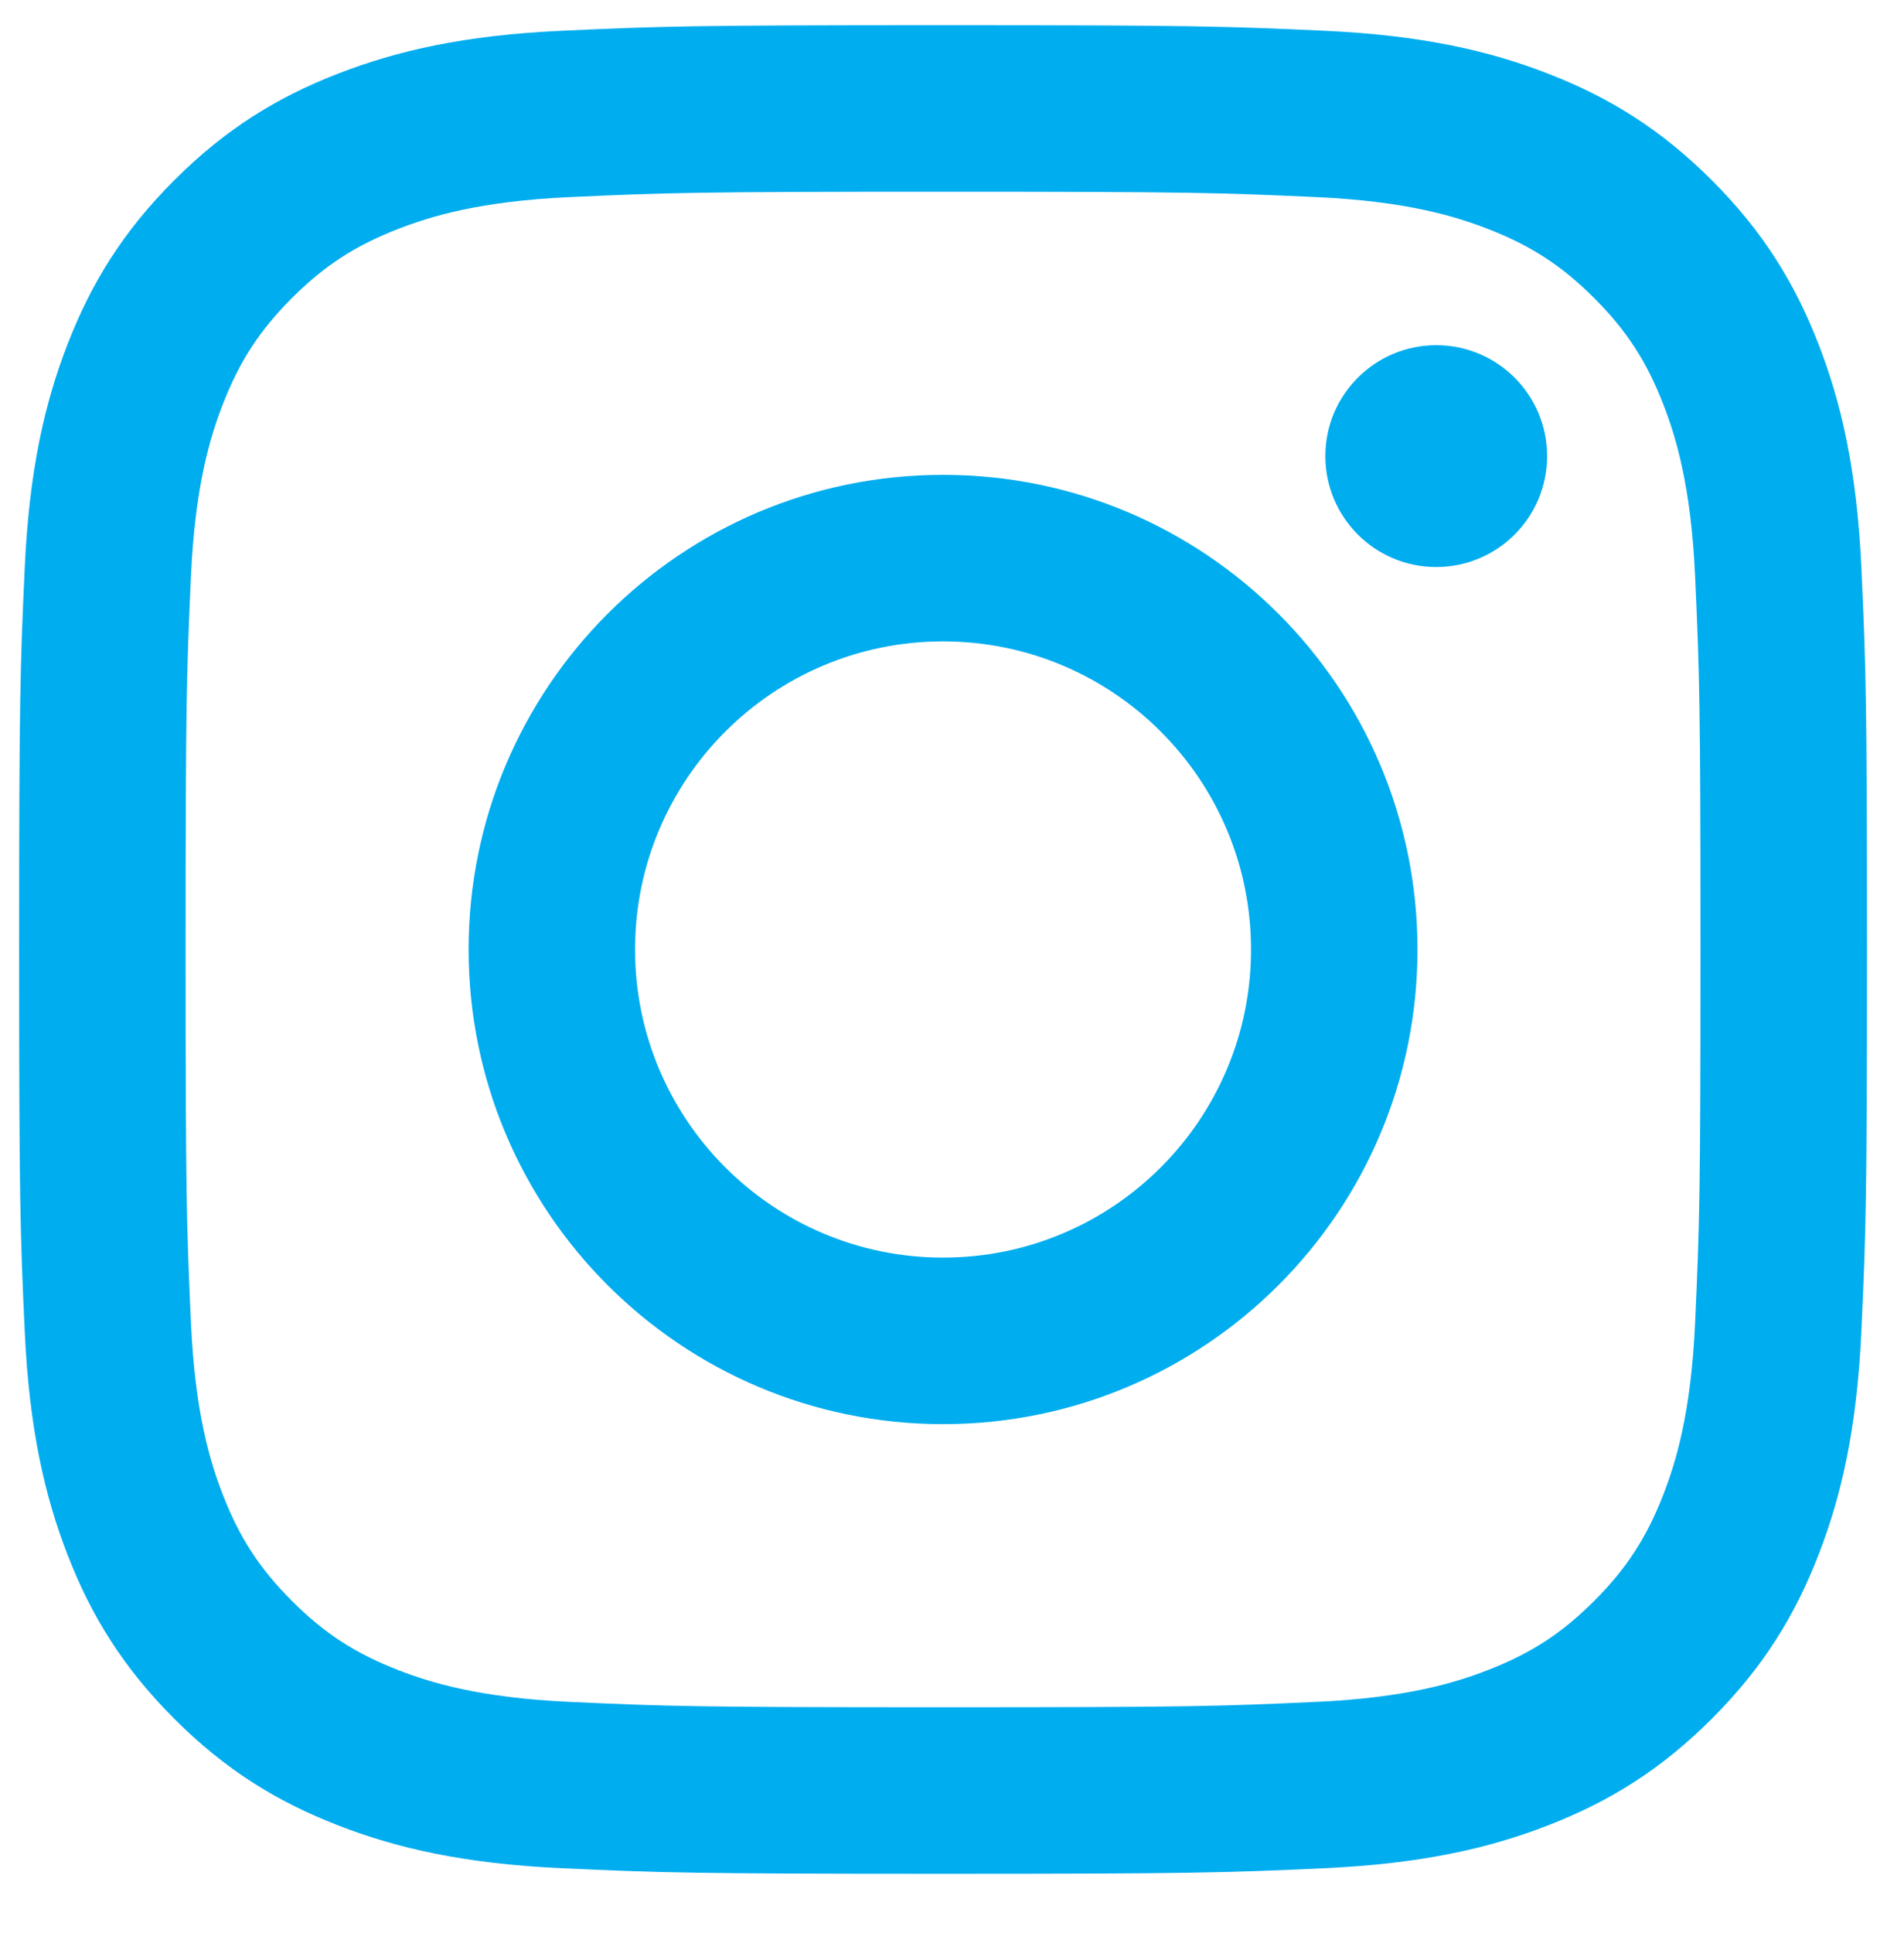 <?xml version="1.0" encoding="UTF-8"?>
<svg width="67px" height="68px" viewBox="0 0 67 68" version="1.1" xmlns="http://www.w3.org/2000/svg" xmlns:xlink="http://www.w3.org/1999/xlink">
    <title>Group 9</title>
    <g id="Page-1" stroke="none" stroke-width="1" fill="none" fill-rule="evenodd">
        <g id="DietvorstBorman-2020-Website-Voorbeeld-001" transform="translate(-1319, -370)" fill="#00ADEF">
            <g id="Group-234" transform="translate(1074, 353.06)">
                <g id="Group-9" transform="translate(245.673, 17.826)">
                    <path d="M32.512,4.54747351e-13 C23.682,4.54747351e-13 22.574,0.037 19.107,0.195 C15.647,0.354 13.283,0.903 11.215,1.707 C9.077,2.538 7.264,3.649 5.456,5.457 C3.65,7.264 2.537,9.078 1.706,11.215 C0.903,13.284 0.354,15.647 0.196,19.107 C0.037,22.575 2.27373675e-13,23.682 2.27373675e-13,32.512 C2.27373675e-13,41.342 0.037,42.449 0.196,45.917 C0.354,49.377 0.903,51.74 1.706,53.809 C2.537,55.946 3.65,57.76 5.456,59.567 C7.264,61.375 9.077,62.486 11.215,63.317 C13.283,64.121 15.647,64.67 19.107,64.828 C22.574,64.986 23.682,65.024 32.512,65.024 C41.341,65.024 42.449,64.986 45.916,64.828 C49.377,64.67 51.741,64.121 53.808,63.317 C55.947,62.486 57.759,61.375 59.567,59.567 C61.374,57.76 62.486,55.946 63.317,53.809 C64.12,51.74 64.67,49.377 64.828,45.917 C64.987,42.449 65.024,41.342 65.024,32.512 C65.024,23.682 64.987,22.575 64.828,19.107 C64.67,15.647 64.12,13.284 63.317,11.215 C62.486,9.078 61.374,7.264 59.567,5.457 C57.759,3.649 55.947,2.538 53.808,1.707 C51.741,0.903 49.377,0.354 45.916,0.195 C42.449,0.037 41.341,4.54747351e-13 32.512,4.54747351e-13 M32.512,5.858 C41.193,5.858 42.221,5.891 45.65,6.047 C48.819,6.192 50.54,6.722 51.687,7.167 C53.204,7.757 54.287,8.461 55.425,9.599 C56.563,10.737 57.267,11.819 57.857,13.337 C58.302,14.483 58.831,16.205 58.976,19.374 C59.132,22.803 59.165,23.831 59.165,32.512 C59.165,41.193 59.132,42.221 58.976,45.649 C58.831,48.819 58.302,50.541 57.857,51.687 C57.267,53.204 56.563,54.287 55.425,55.425 C54.287,56.563 53.204,57.267 51.687,57.857 C50.54,58.302 48.819,58.832 45.65,58.976 C42.221,59.133 41.194,59.166 32.512,59.166 C23.83,59.166 22.802,59.133 19.374,58.976 C16.204,58.832 14.483,58.302 13.337,57.857 C11.82,57.267 10.737,56.563 9.599,55.425 C8.461,54.287 7.757,53.204 7.167,51.687 C6.722,50.541 6.192,48.819 6.047,45.649 C5.891,42.221 5.858,41.193 5.858,32.512 C5.858,23.831 5.891,22.803 6.047,19.374 C6.192,16.205 6.722,14.483 7.167,13.337 C7.757,11.819 8.461,10.737 9.599,9.599 C10.737,8.461 11.82,7.757 13.337,7.167 C14.483,6.722 16.204,6.192 19.374,6.047 C22.803,5.891 23.83,5.858 32.512,5.858" id="Fill-228"></path>
                    <path d="M32.512,43.349 C26.527,43.349 21.674,38.497 21.674,32.512 C21.674,26.526 26.527,21.674 32.512,21.674 C38.497,21.674 43.349,26.526 43.349,32.512 C43.349,38.497 38.497,43.349 32.512,43.349 M32.512,15.816 C23.291,15.816 15.817,23.291 15.817,32.512 C15.817,41.732 23.291,49.207 32.512,49.207 C41.732,49.207 49.207,41.732 49.207,32.512 C49.207,23.291 41.732,15.816 32.512,15.816" id="Fill-230"></path>
                    <path d="M53.768,15.157 C53.768,17.312 52.022,19.059 49.867,19.059 C47.712,19.059 45.965,17.312 45.965,15.157 C45.965,13.002 47.712,11.256 49.867,11.256 C52.022,11.256 53.768,13.002 53.768,15.157" id="Fill-232"></path>
                </g>
            </g>
        </g>
    </g>
</svg>
